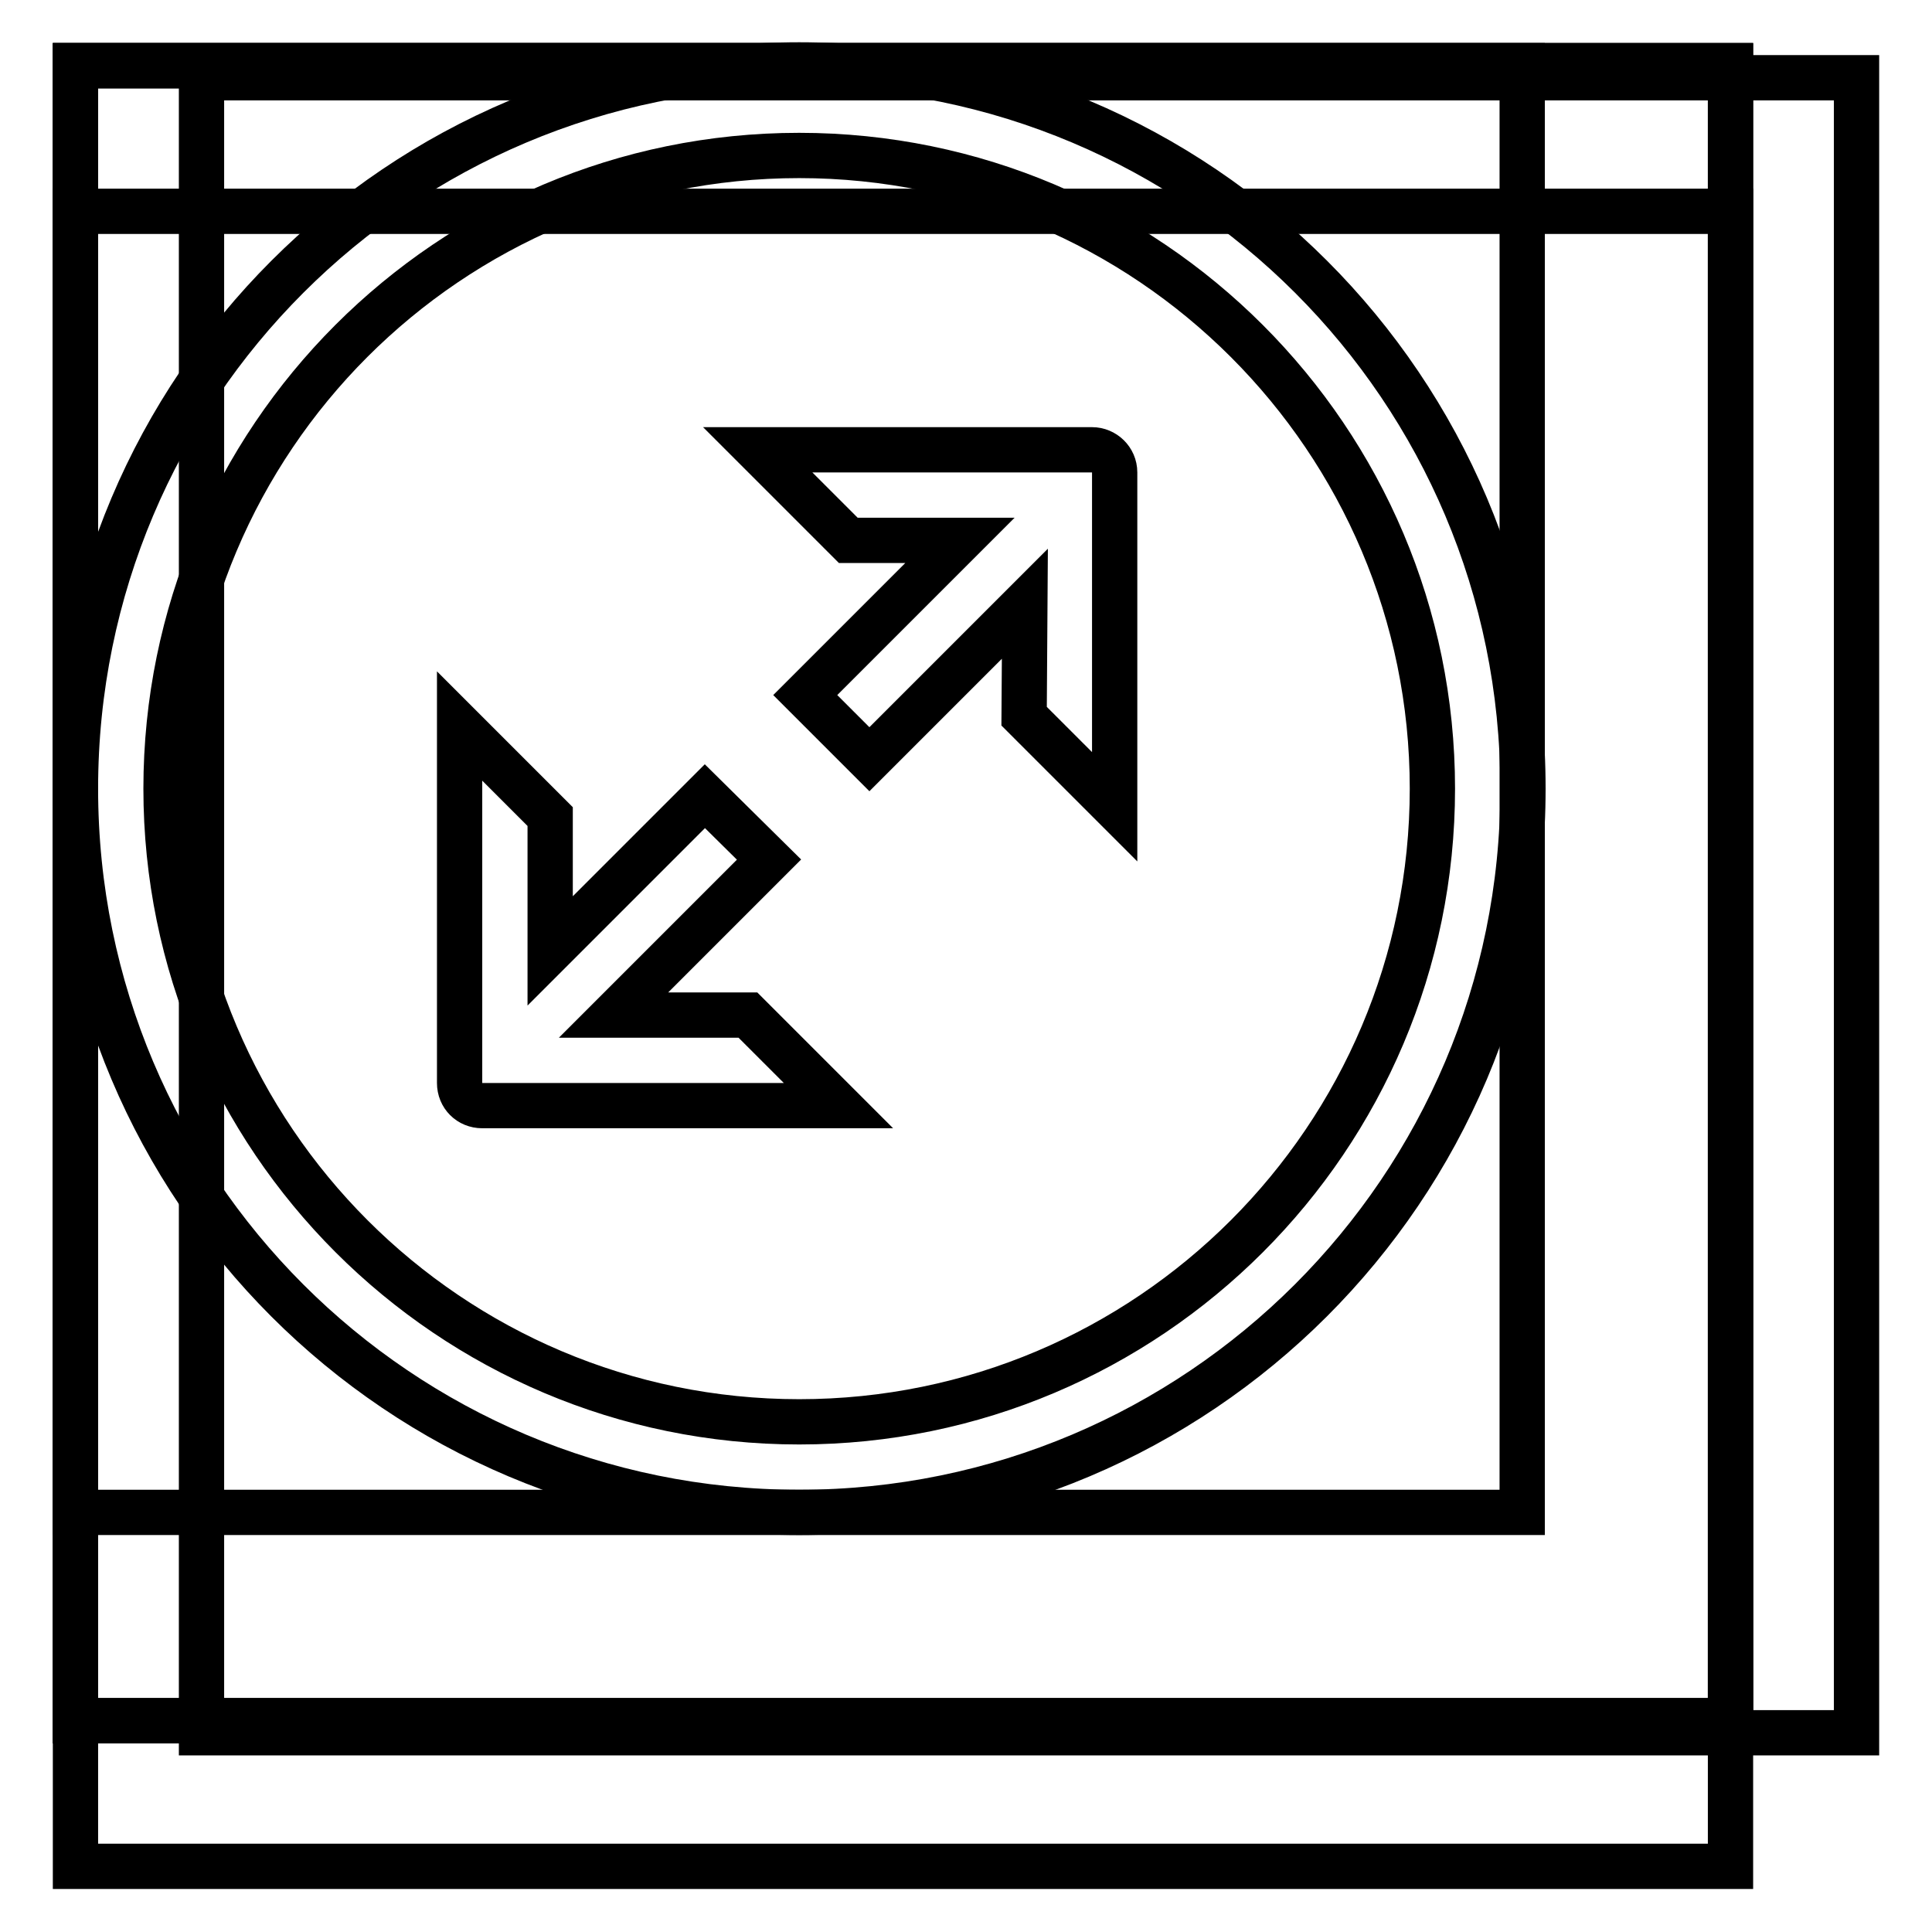 <?xml version="1.0" encoding="utf-8"?>
<!-- Svg Vector Icons : http://www.onlinewebfonts.com/icon -->
<!DOCTYPE svg PUBLIC "-//W3C//DTD SVG 1.1//EN" "http://www.w3.org/Graphics/SVG/1.1/DTD/svg11.dtd">
<svg version="1.1" xmlns="http://www.w3.org/2000/svg" xmlns:xlink="http://www.w3.org/1999/xlink" x="0px" y="0px" viewBox="0 0 256 256" enable-background="new 0 0 256 256" xml:space="preserve">
<g><g><path stroke-width="6" fill-opacity="0" stroke="#000000"  d="M10,8.7h191.7v191.7H10V8.7L10,8.7z"/><path stroke-width="6" fill-opacity="0" stroke="#000000"  d="M10,8.7h219.3V228H10V8.7L10,8.7z"/><path stroke-width="6" fill-opacity="0" stroke="#000000"  d="M26.7,10.3H246v219.3H26.7V10.3z"/><path stroke-width="6" fill-opacity="0" stroke="#000000"  d="M10,28h219.3v219.3H10V28L10,28z"/><path stroke-width="6" fill-opacity="0" stroke="#000000"  d="M10,8.7h219.3V228H10V8.7L10,8.7z"/><path stroke-width="6" fill-opacity="0" stroke="#000000"  d="M105.9,200.4c-53,0-95.9-42.9-95.9-95.9c0-53,42.9-95.9,95.9-95.9c53,0,95.9,42.9,95.9,95.9C201.8,157.5,158.8,200.4,105.9,200.4 M105.9,20.6C59.5,20.6,22,58.2,22,104.5c0,46.3,37.6,83.9,83.9,83.9c46.3,0,83.9-37.6,83.9-83.9C189.8,58.2,152.2,20.6,105.9,20.6 M135.8,80l-20.6,20.6l-8.5-8.5l20.5-20.5h-14.8l-12-12h44.3c1.6,0,3,1.3,3,3v44.3l-12-12L135.8,80L135.8,80z M101.9,113.9l-20.6,20.6h17.8l12,12H63.9c-1.7,0-3-1.3-3-3V96.2l12,12V126l20.5-20.5L101.9,113.9z"/></g></g>
</svg>